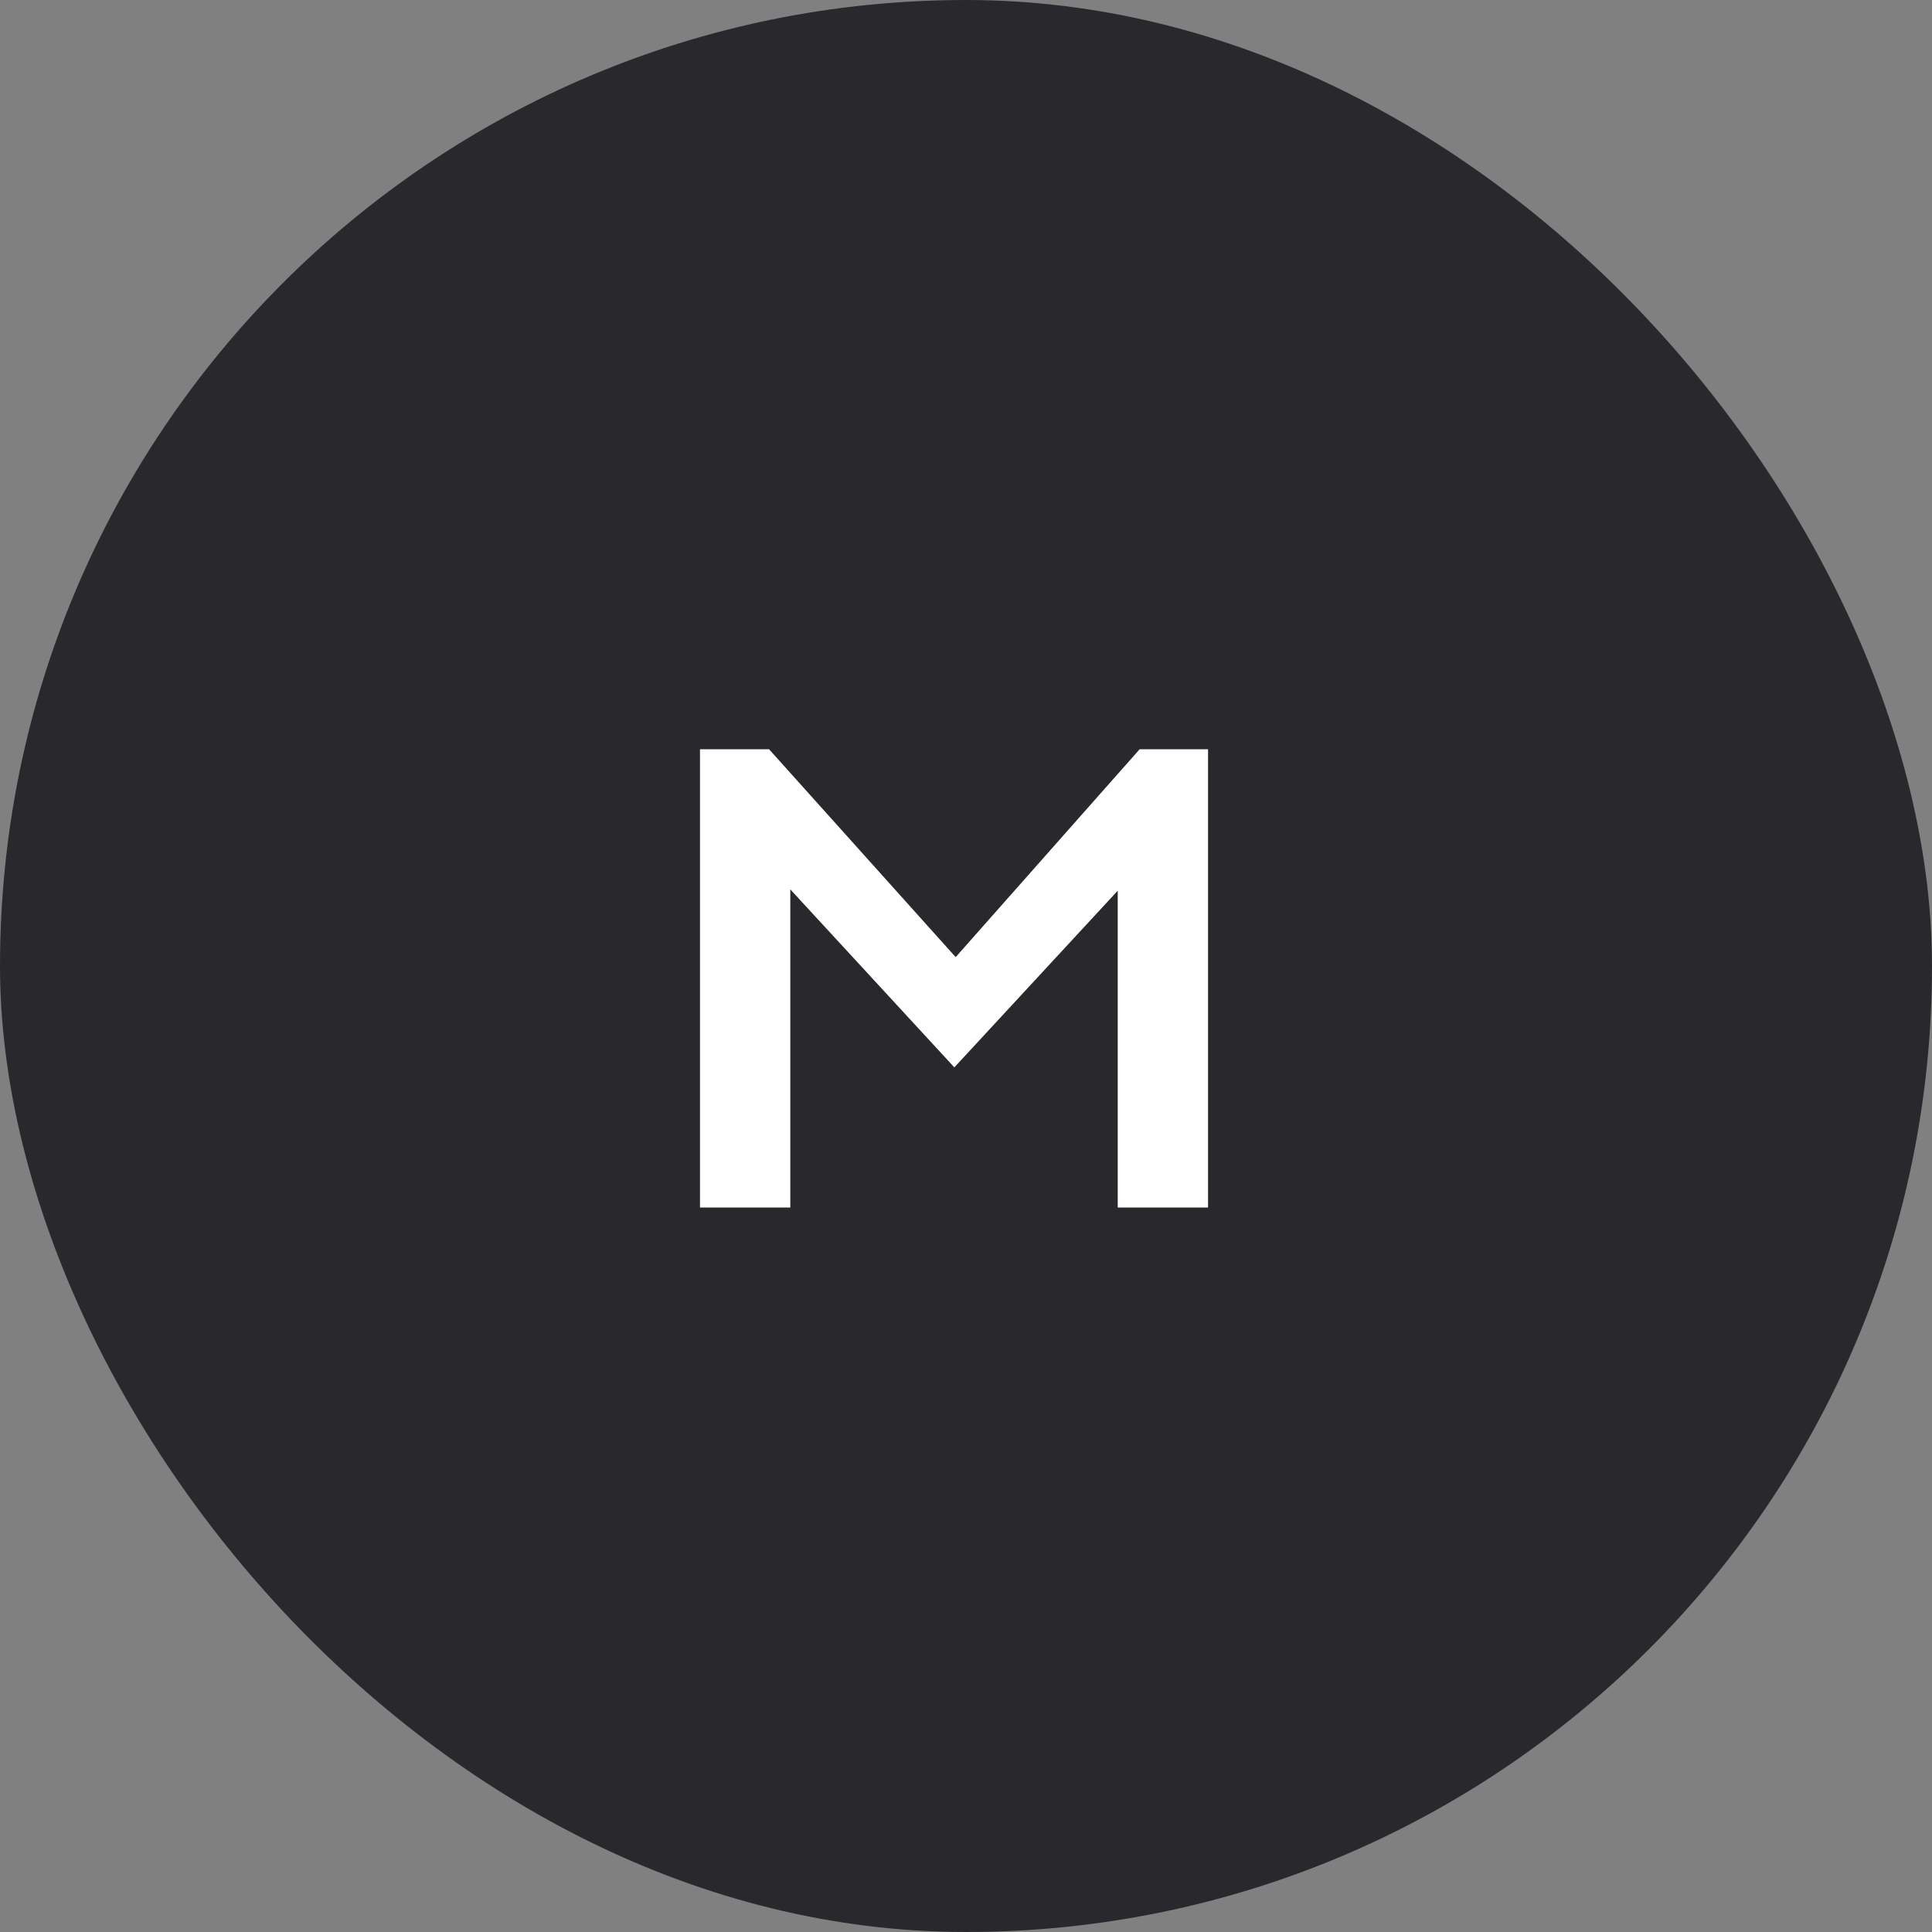 <?xml version="1.0" encoding="UTF-8"?> <svg xmlns="http://www.w3.org/2000/svg" width="32" height="32" viewBox="0 0 32 32" fill="none"><rect x="0" y="0" width="32" height="32" fill="#808080" stroke="none"/><rect width="32" height="32" rx="16" fill="#29292D"></rect><path d="M15.807 17.679L13.09 14.731V20H11.594V12.41H12.738L15.829 15.853L18.876 12.41H20.009V20H18.513V14.753L15.807 17.679Z" fill="white"></path></svg> 